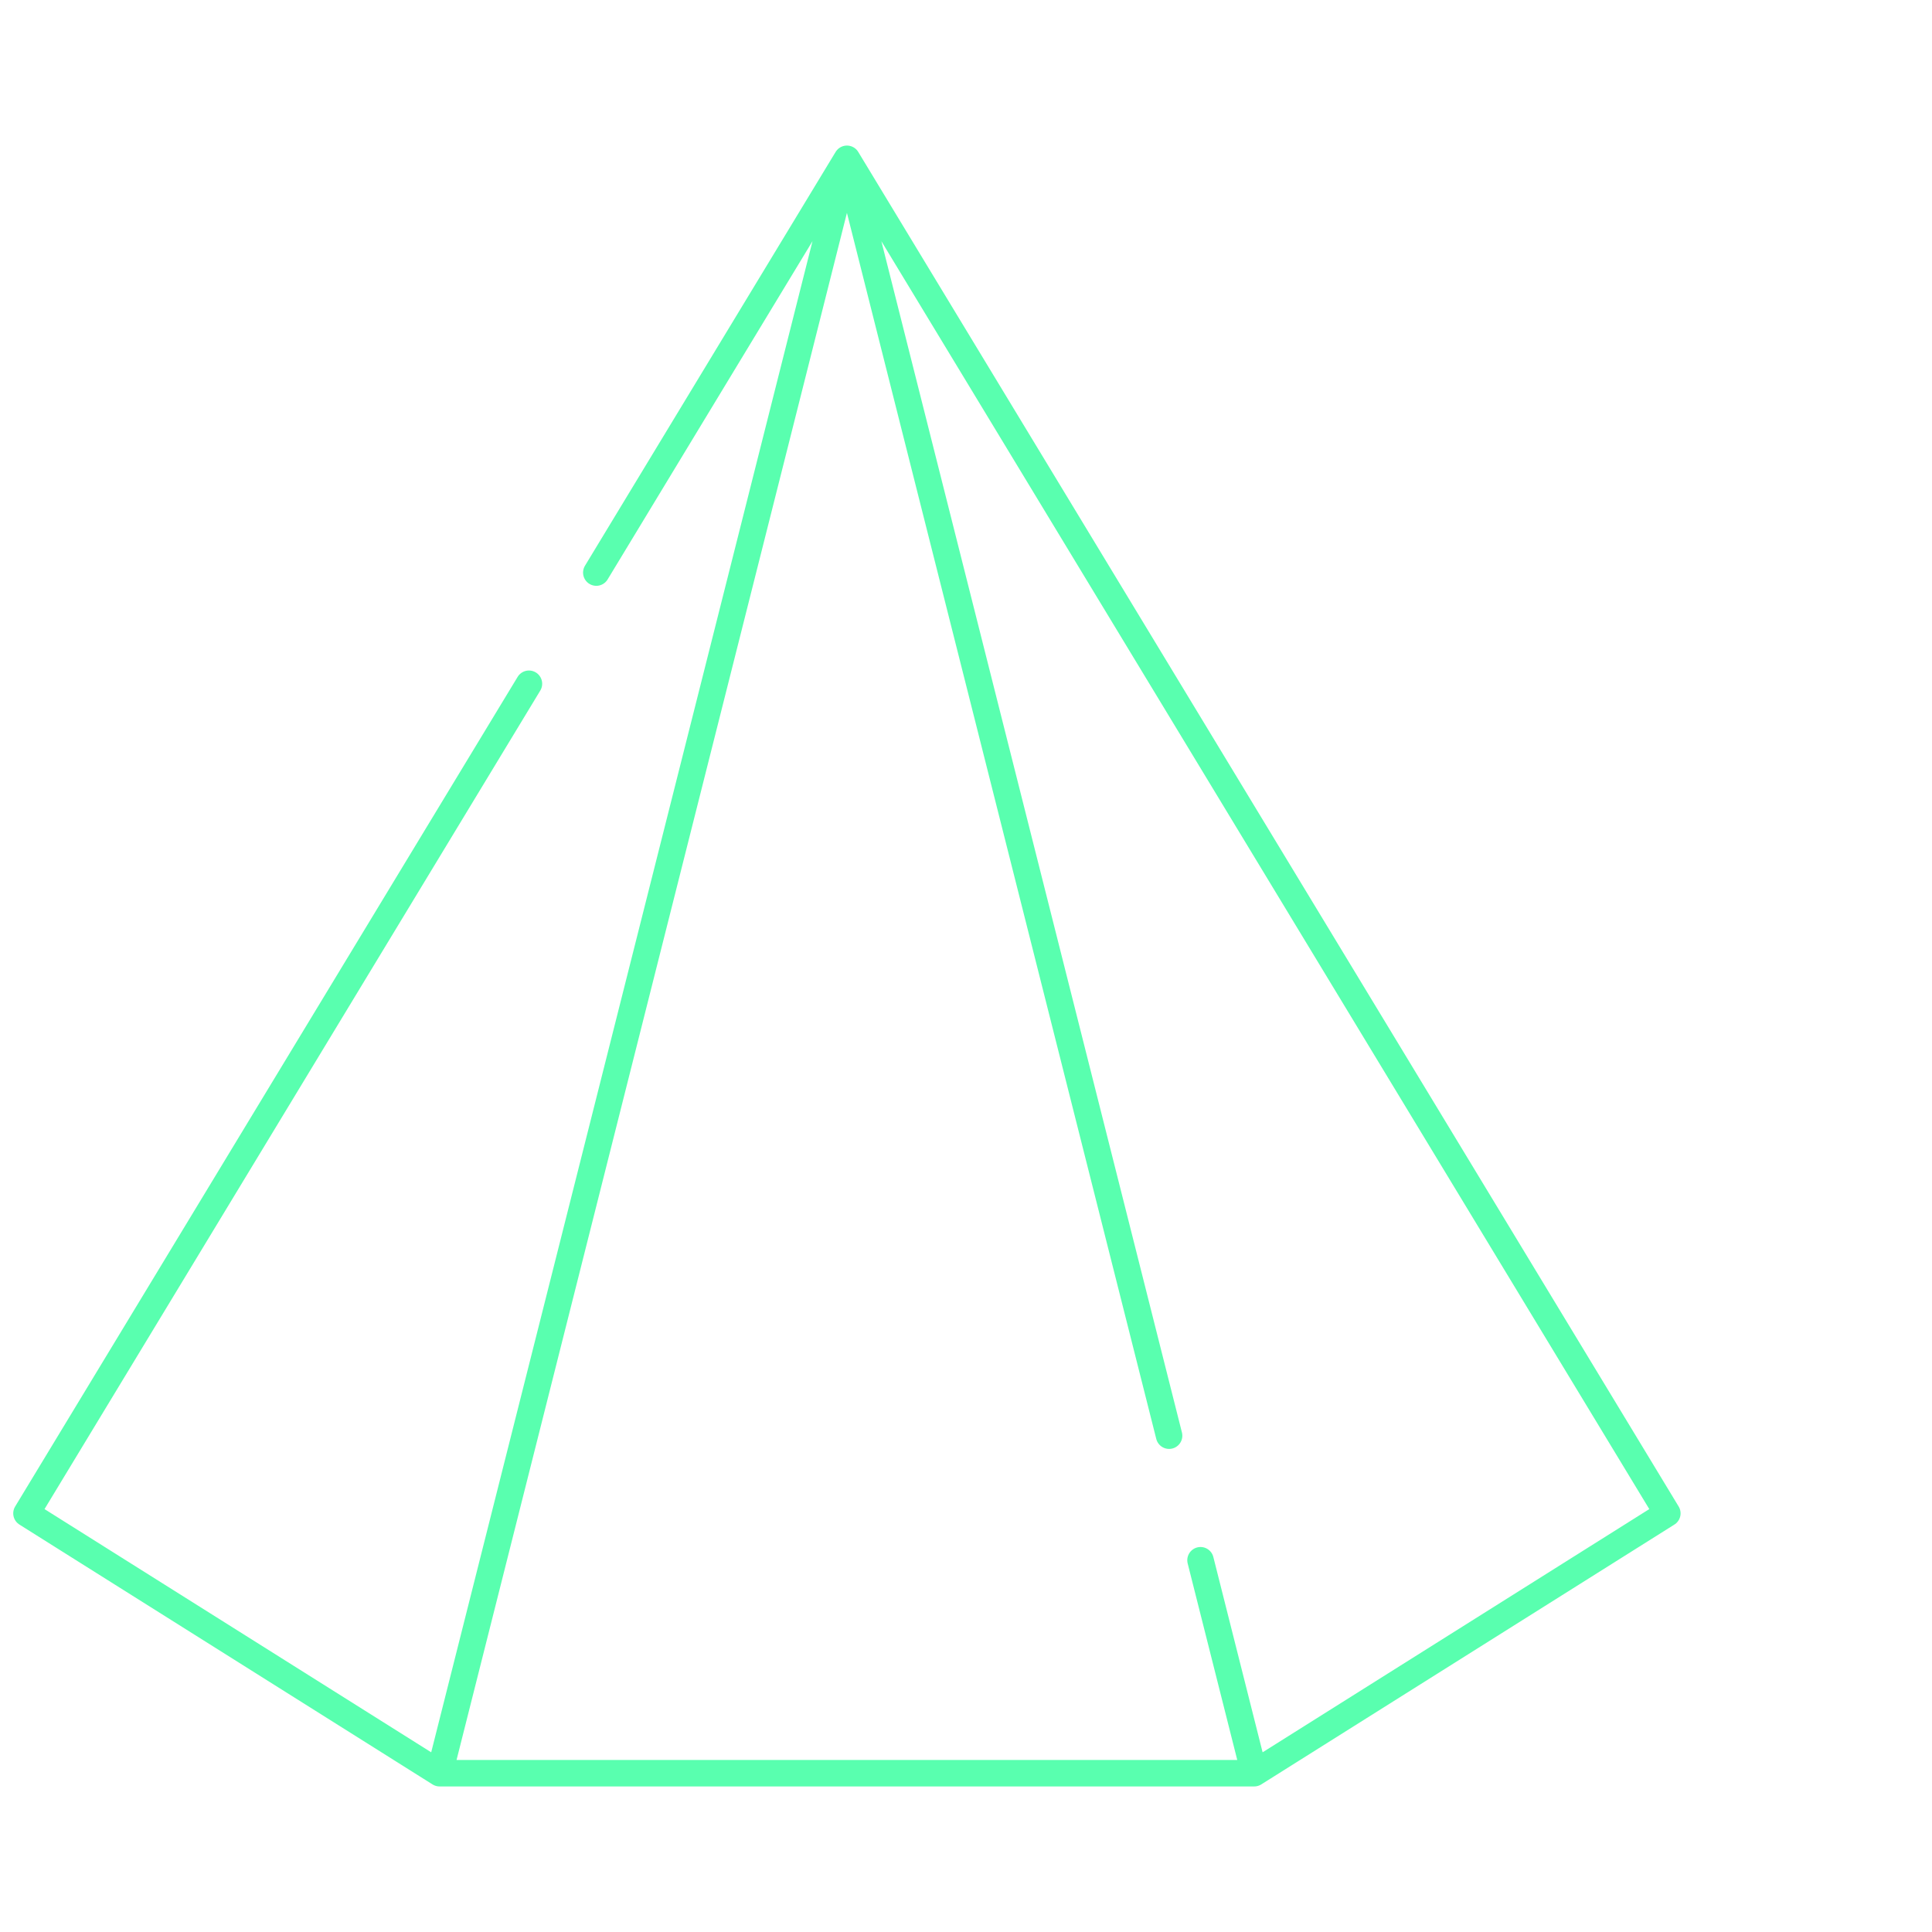 <svg width="73" height="73" viewBox="0 0 73 73" fill="none" xmlns="http://www.w3.org/2000/svg">
<path d="M16.612 67H47.391M47.391 67L45.361 58.953M47.391 67L63 57.182L32.001 6L44.174 54.247M19.986 25.835L1 57.182L16.609 67L32.001 6L22.531 21.635" stroke="#59FFAF" stroke-miterlimit="10" stroke-linecap="round" stroke-linejoin="round"/>
</svg>

